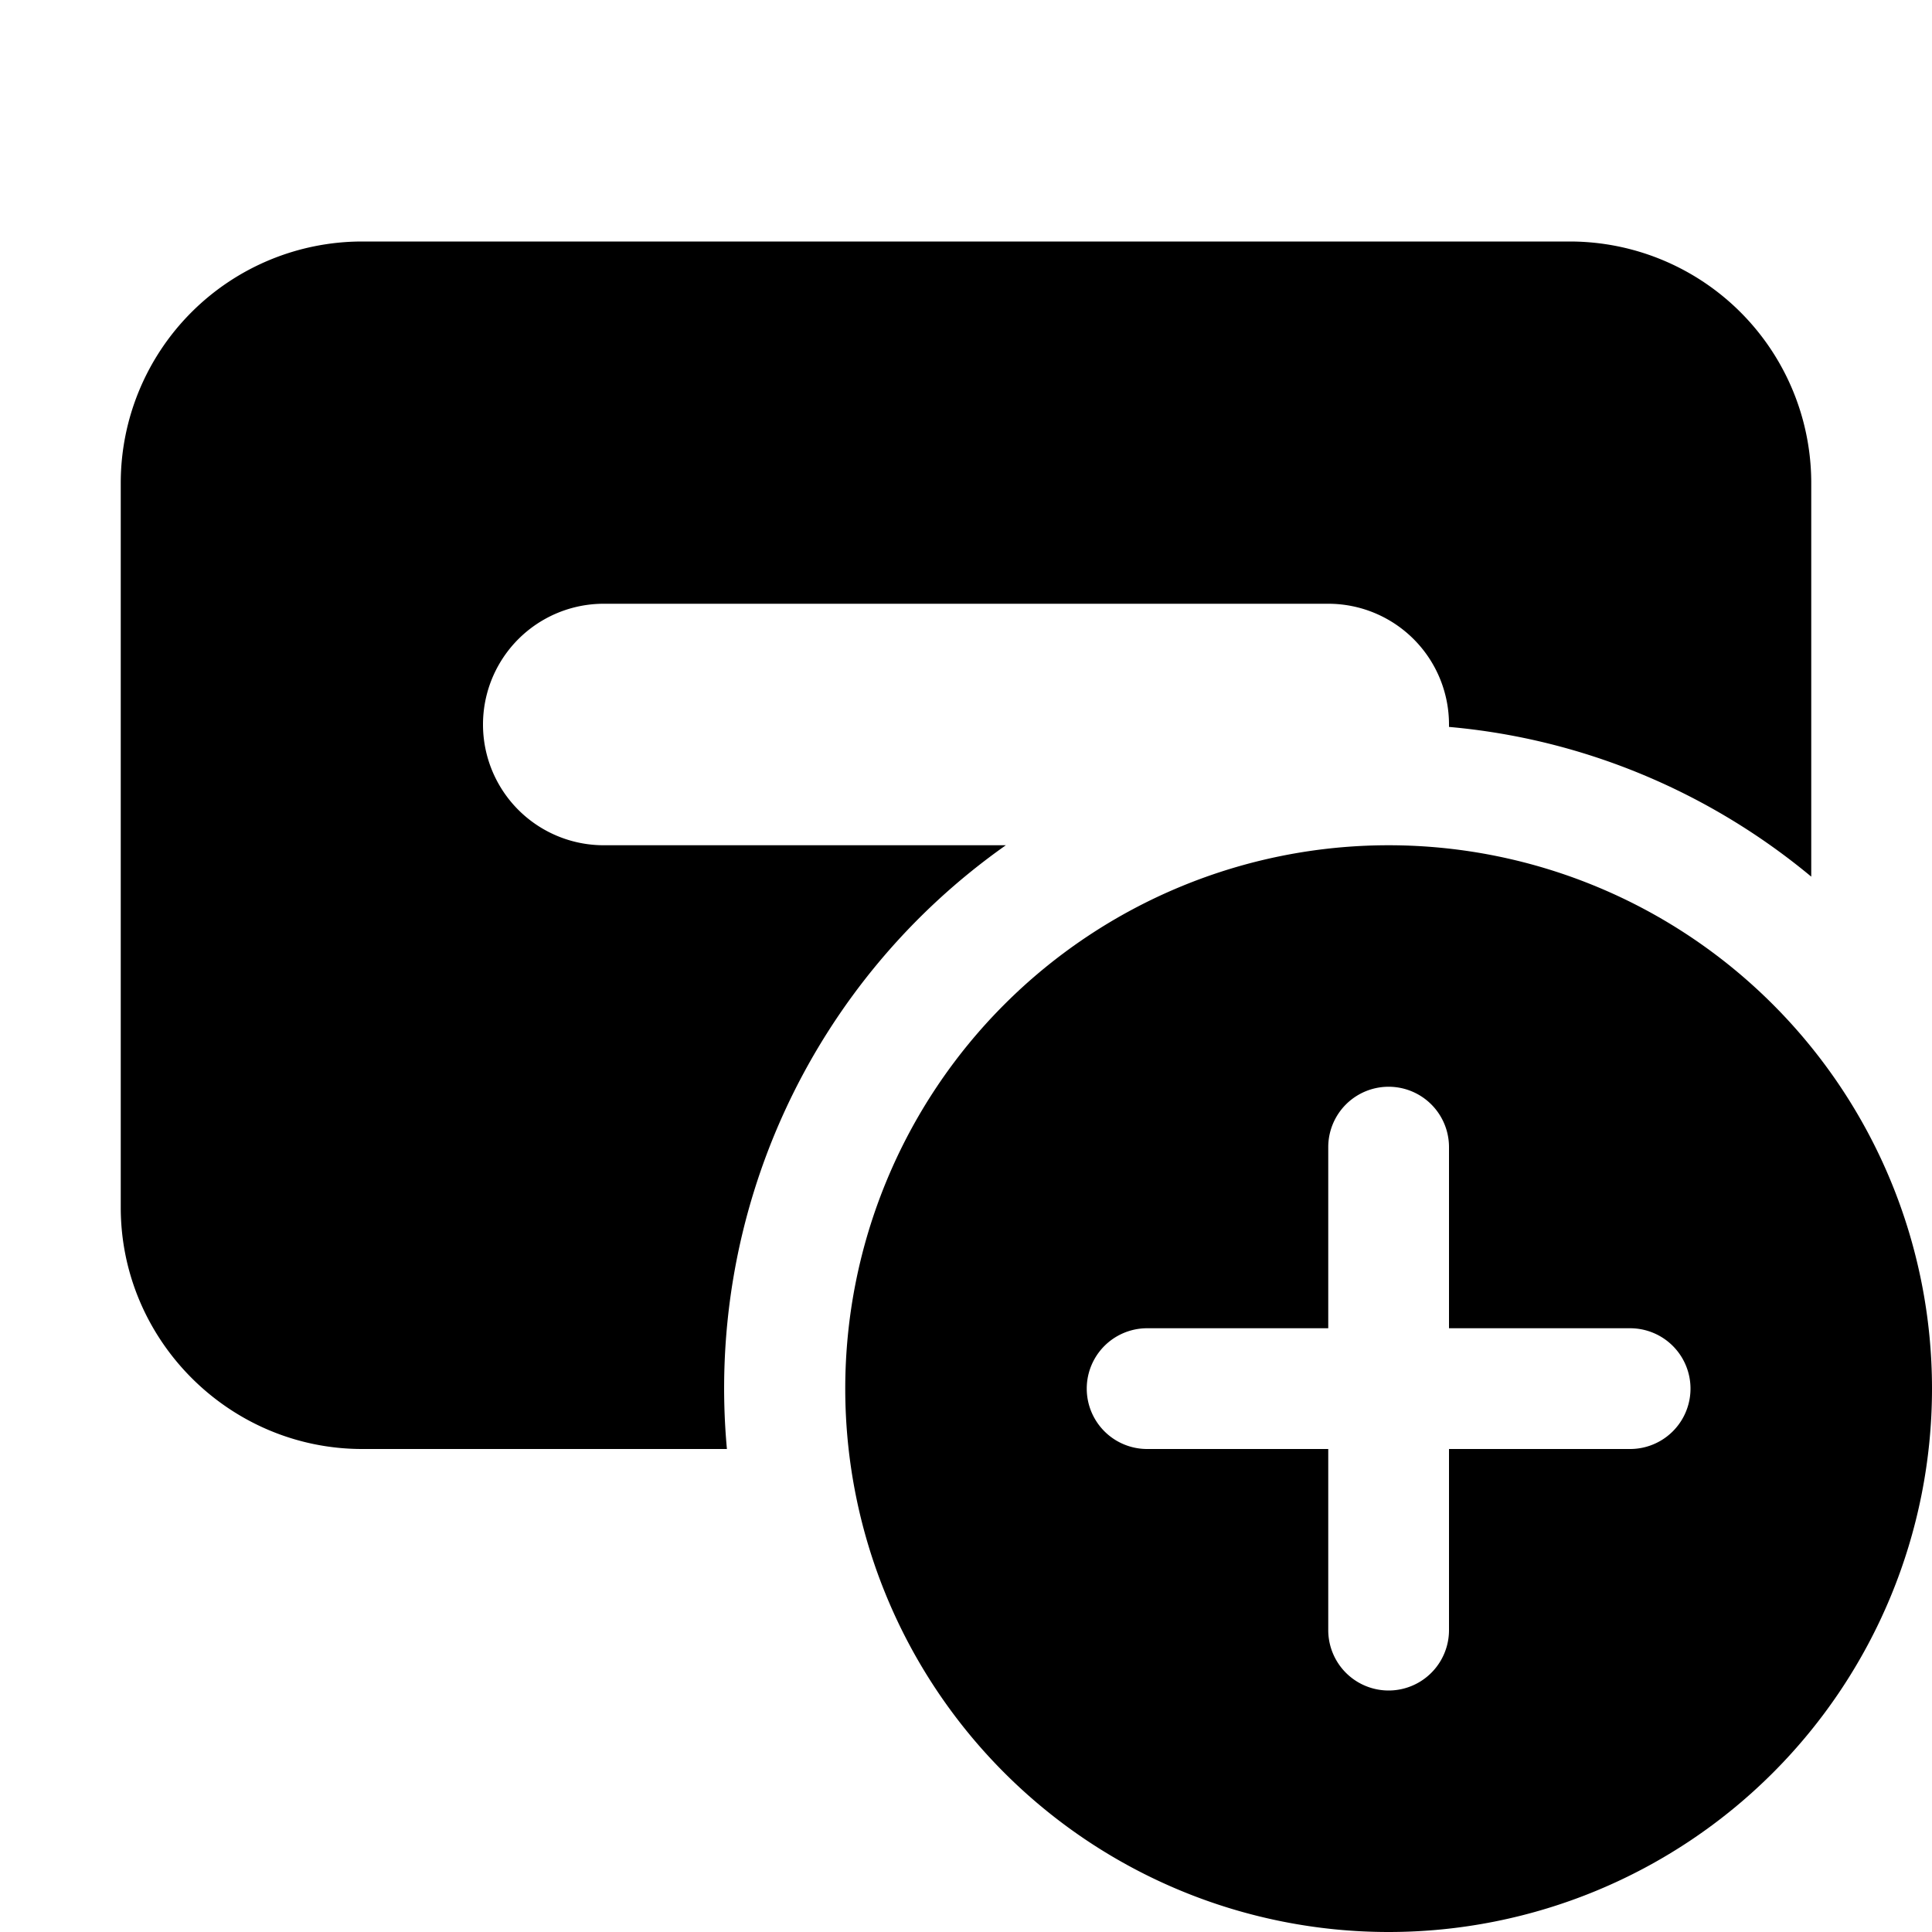 <svg width="16" height="16" viewBox="0 0 16 16" xmlns="http://www.w3.org/2000/svg"><path d="M3 2a2 2 0 0 0-2 2v6c0 1.1.9 2 2 2h3.02a5.5 5.5 0 0 1 2.31-5H5a1 1 0 0 1 0-2h6a1 1 0 0 1 1 1v.02c1.13.1 2.17.55 3 1.24V4a2 2 0 0 0-2-2H3Zm13 9.5a4.5 4.5 0 1 1-9 0 4.5 4.5 0 0 1 9 0Zm-4-2a.5.5 0 0 0-1 0V11H9.5a.5.5 0 0 0 0 1H11v1.5a.5.5 0 0 0 1 0V12h1.5a.5.5 0 0 0 0-1H12V9.5Z"/></svg>